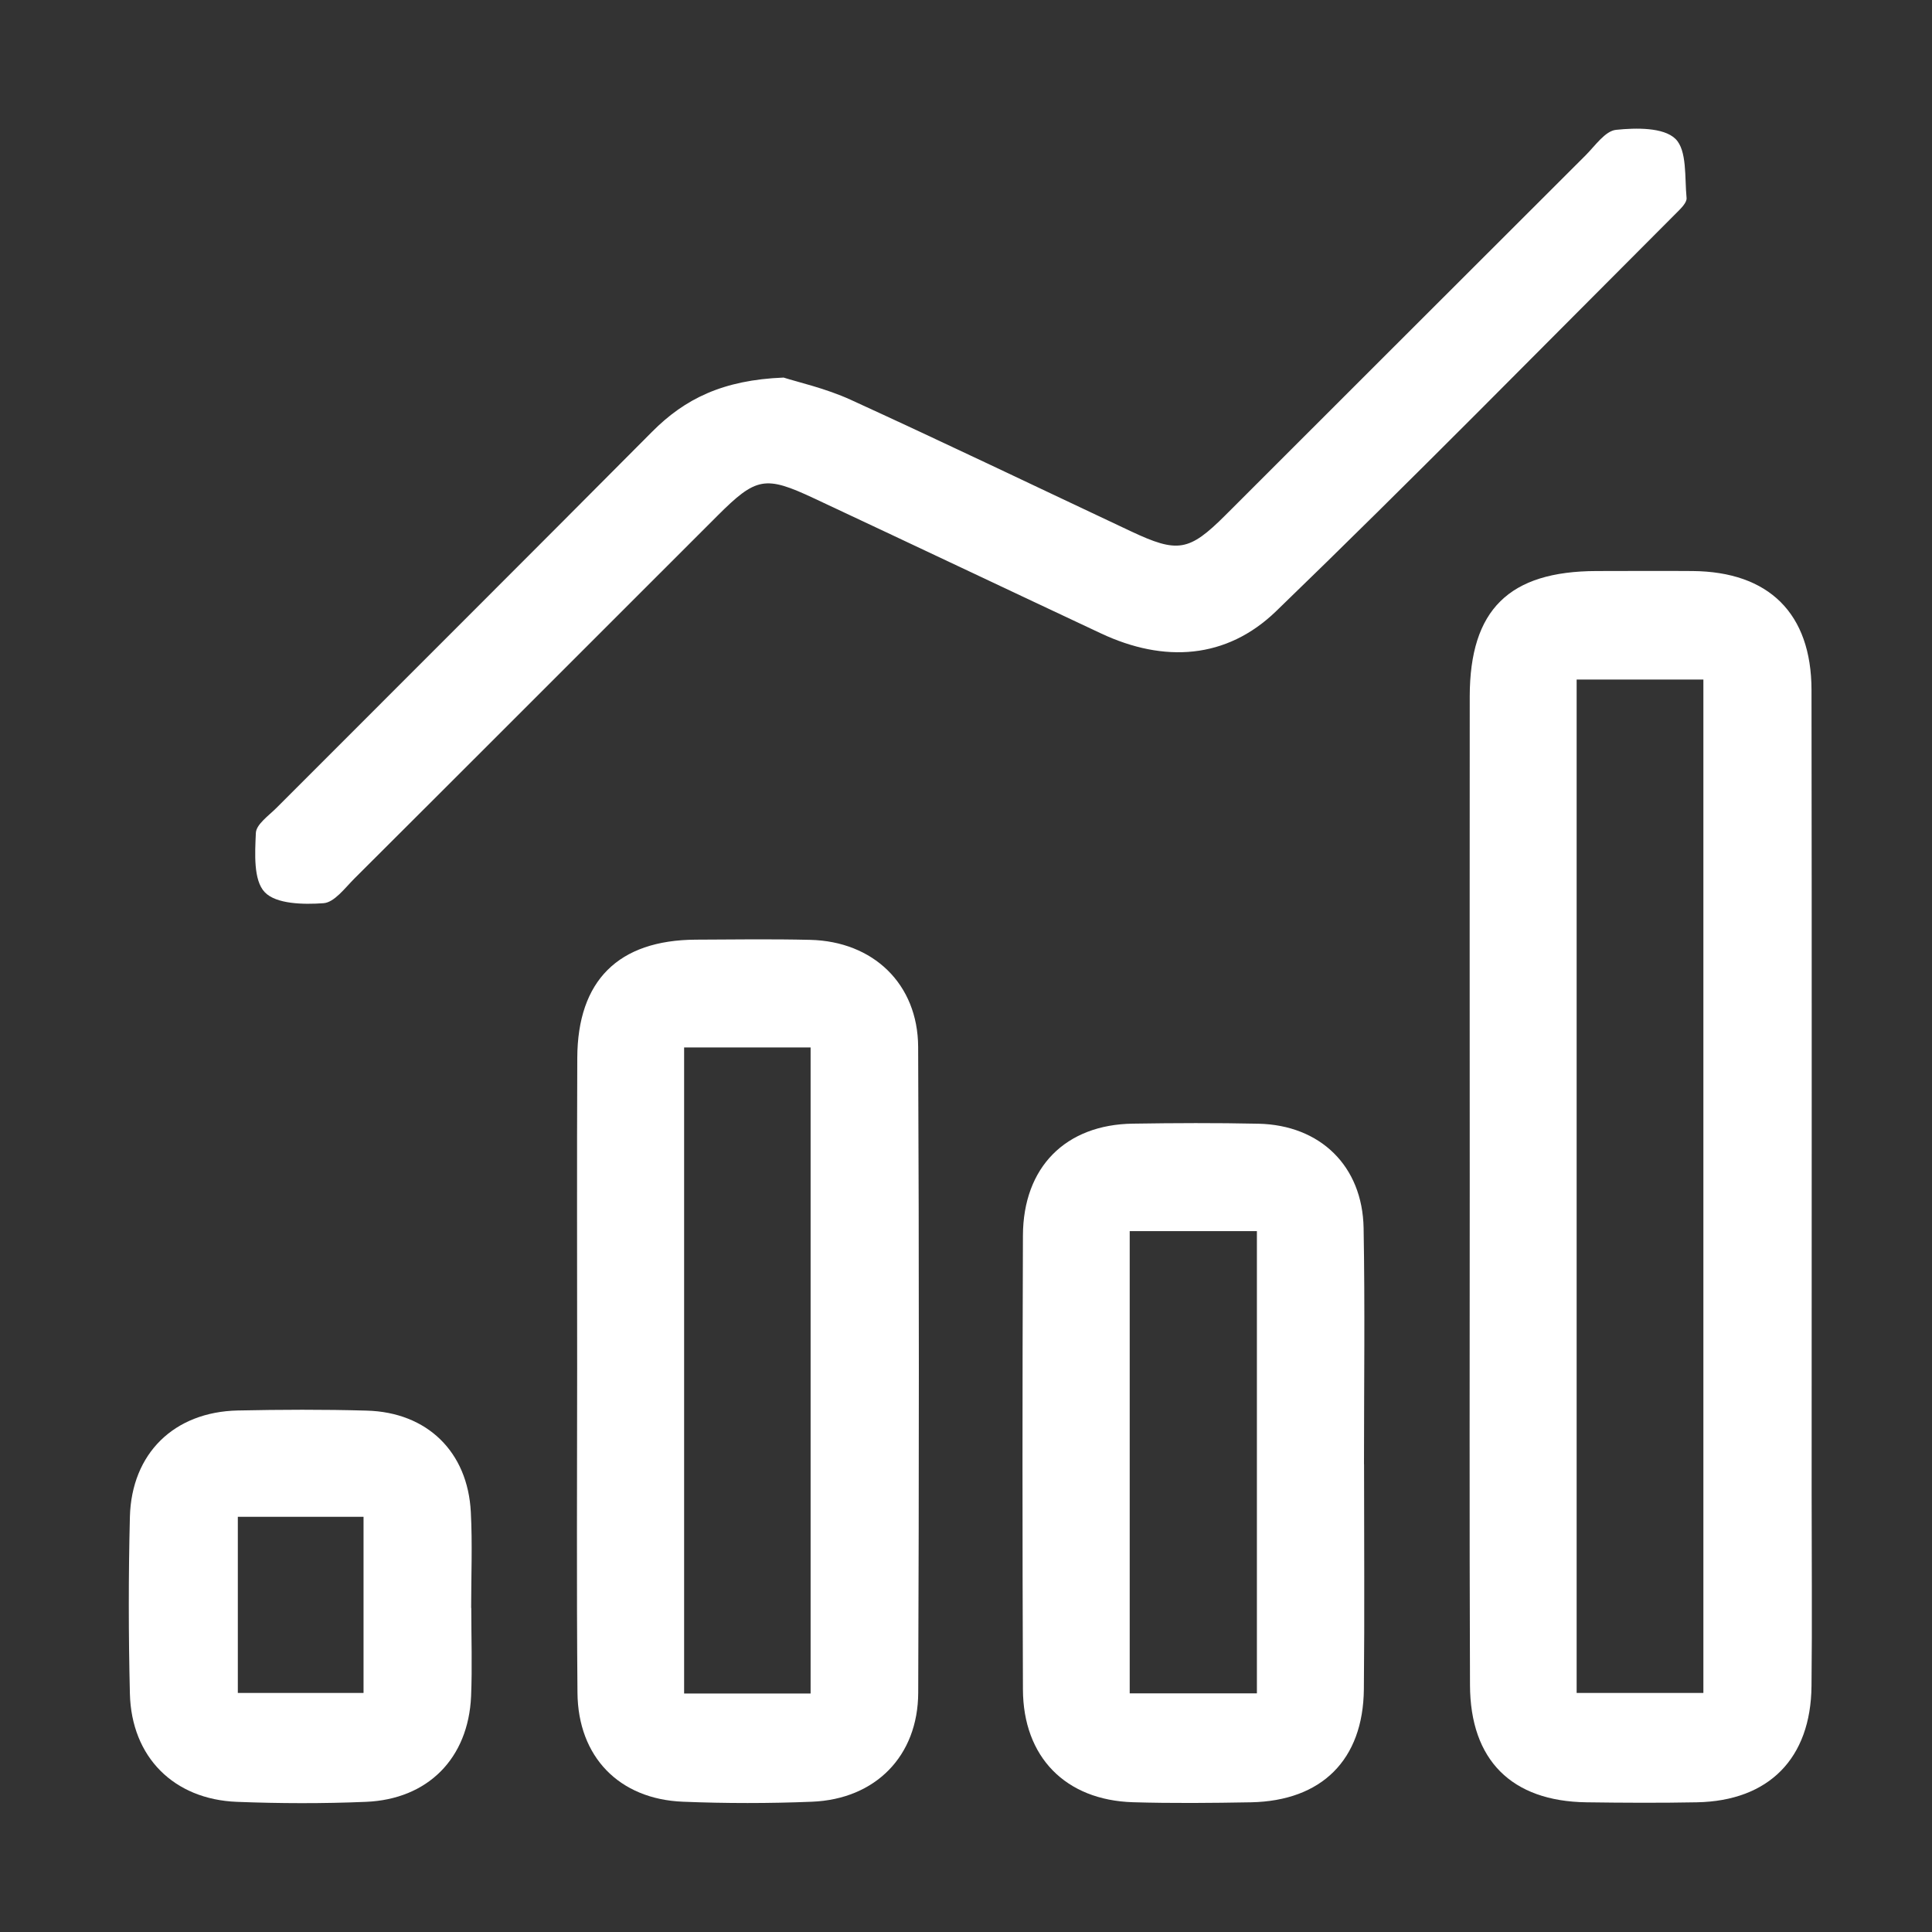 <svg width="30" height="30" viewBox="0 0 30 30" fill="none" xmlns="http://www.w3.org/2000/svg">
<rect x="0" y="0" width="30" height="30" fill="#333333" stroke="none"/>
<g clip-path="url(#clip0_4184_828)">
<path d="M22.822 18.375C22.822 15.854 22.819 13.333 22.822 10.813C22.824 9.467 23.433 8.87 24.79 8.867C25.287 8.867 25.784 8.863 26.28 8.867C27.467 8.876 28.127 9.525 28.129 10.713C28.135 14.877 28.131 19.039 28.131 23.203C28.131 24.196 28.14 25.19 28.129 26.182C28.118 27.306 27.466 27.964 26.351 27.986C25.779 27.997 25.206 27.994 24.633 27.986C23.474 27.97 22.83 27.334 22.826 26.166C22.816 23.569 22.822 20.971 22.822 18.374V18.375ZM24.482 26.288H26.45V10.552H24.482V26.287V26.288Z" fill="white"/>
<path d="M8.962 21.243C8.962 19.638 8.957 18.034 8.964 16.429C8.968 15.225 9.602 14.598 10.803 14.591C11.395 14.588 11.988 14.58 12.58 14.594C13.559 14.617 14.252 15.278 14.257 16.255C14.272 19.597 14.271 22.94 14.258 26.283C14.255 27.268 13.594 27.937 12.61 27.977C11.942 28.004 11.273 28.004 10.605 27.977C9.615 27.938 8.975 27.281 8.967 26.284C8.952 24.604 8.962 22.922 8.962 21.242V21.243ZM12.587 26.297V16.265H10.623V26.297H12.587Z" fill="white"/>
<path d="M12.168 5.863C12.388 5.934 12.819 6.029 13.21 6.208C14.667 6.874 16.111 7.568 17.561 8.25C18.286 8.591 18.463 8.564 19.027 8.001C20.893 6.138 22.756 4.272 24.622 2.411C24.77 2.263 24.925 2.033 25.095 2.016C25.404 1.984 25.831 1.976 26.016 2.156C26.199 2.335 26.158 2.756 26.189 3.074C26.196 3.146 26.099 3.239 26.033 3.305C23.966 5.372 21.918 7.459 19.816 9.49C19.044 10.237 18.075 10.295 17.097 9.836C15.611 9.139 14.13 8.436 12.644 7.74C11.879 7.381 11.743 7.407 11.138 8.011C9.259 9.888 7.383 11.768 5.502 13.643C5.355 13.79 5.191 14.014 5.022 14.025C4.713 14.047 4.288 14.04 4.111 13.854C3.933 13.668 3.959 13.249 3.973 12.934C3.979 12.8 4.171 12.667 4.292 12.546C6.236 10.599 8.185 8.657 10.124 6.706C10.633 6.193 11.226 5.9 12.167 5.863H12.168Z" fill="white"/>
<path d="M21.181 22.736C21.181 23.902 21.19 25.066 21.178 26.231C21.167 27.326 20.525 27.964 19.425 27.986C18.813 27.997 18.202 28.003 17.592 27.985C16.546 27.953 15.887 27.284 15.884 26.232C15.875 23.883 15.875 21.534 15.884 19.185C15.888 18.123 16.547 17.462 17.592 17.448C18.241 17.438 18.89 17.435 19.539 17.449C20.5 17.469 21.157 18.105 21.174 19.07C21.196 20.292 21.18 21.515 21.18 22.737H21.182L21.181 22.736ZM19.517 19.117H17.542V26.294H19.517V19.117Z" fill="white"/>
<path d="M7.318 24.968C7.318 25.426 7.334 25.885 7.315 26.341C7.272 27.303 6.645 27.94 5.68 27.979C5.014 28.007 4.345 28.005 3.679 27.979C2.697 27.941 2.041 27.282 2.017 26.3C1.995 25.385 1.994 24.47 2.017 23.554C2.043 22.567 2.704 21.924 3.691 21.902C4.359 21.888 5.026 21.885 5.694 21.904C6.633 21.929 7.264 22.544 7.311 23.481C7.337 23.975 7.316 24.472 7.316 24.967C7.316 24.967 7.317 24.967 7.318 24.967V24.968ZM3.693 23.553V26.288H5.645V23.553H3.693Z" fill="white"/>
</g>
<defs>
<clipPath id="clip0_4184_828">
<rect width="26.138" height="26" fill="white" transform="translate(2 2)"/>
</clipPath>
</defs>
</svg>
